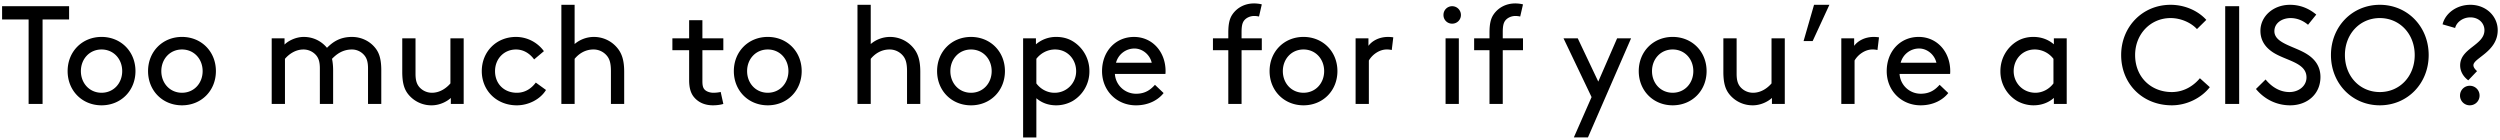 <svg width="197" height="11" viewBox="0 0 197 11" fill="none" xmlns="http://www.w3.org/2000/svg"><path d="M.165 1.534V.49h5.28v1.045h-2.09V8.19h-1.1V1.534H.165zm5.164 4.07c0-1.54 1.144-2.695 2.673-2.695 1.529 0 2.673 1.155 2.673 2.695 0 1.54-1.144 2.695-2.673 2.695-1.529 0-2.673-1.155-2.673-2.695zm1.045 0c0 .946.671 1.705 1.628 1.705.957 0 1.628-.759 1.628-1.705 0-.946-.671-1.705-1.628-1.705-.957 0-1.628.76-1.628 1.705zm5.293 0c0-1.54 1.144-2.695 2.673-2.695 1.529 0 2.673 1.155 2.673 2.695 0 1.54-1.144 2.695-2.673 2.695-1.53 0-2.673-1.155-2.673-2.695zm1.045 0c0 .946.67 1.705 1.628 1.705.957 0 1.628-.759 1.628-1.705 0-.946-.671-1.705-1.628-1.705-.957 0-1.628.76-1.628 1.705zM21.41 3.02h1.012v.495c.209-.23.814-.605 1.518-.605.759 0 1.397.341 1.826.858.473-.473 1.034-.858 1.969-.858.737 0 1.408.33 1.837.87.319.395.473.901.473 1.77v2.64H29V5.384c0-.528-.11-.814-.297-1.034a1.268 1.268 0 00-.968-.45c-.748 0-1.232.384-1.573.736.055.253.088.55.088.913v2.64h-1.045V5.384c0-.528-.11-.814-.297-1.034a1.32 1.32 0 00-1.001-.45c-.638 0-1.155.384-1.452.736V8.19H21.41V3.02zM34.008 8.3a2.34 2.34 0 01-1.837-.869c-.319-.396-.473-.902-.473-1.77V3.02h1.045v2.804c0 .528.11.814.297 1.034a1.32 1.32 0 001.001.451c.638 0 1.155-.385 1.452-.737V3.02h1.045v5.17h-1.012v-.473c-.231.22-.803.583-1.518.583zm8.213-1.793l.803.583c-.43.715-1.353 1.21-2.3 1.21-1.594 0-2.76-1.166-2.76-2.695s1.144-2.695 2.695-2.695c.902 0 1.716.451 2.2 1.122l-.77.65c-.286-.397-.77-.782-1.43-.782-.935 0-1.65.726-1.65 1.705 0 1.012.726 1.705 1.716 1.705.682 0 1.166-.363 1.496-.803zM45.28.38V3.47a2.347 2.347 0 011.519-.56c.759 0 1.44.351 1.88.912.33.418.507.946.507 1.837v2.53h-1.045V5.604c0-.66-.121-.968-.308-1.199a1.363 1.363 0 00-1.067-.506c-.682 0-1.177.363-1.485.737V8.19h-1.045V.38h1.045zM56.79 7.243l.209.946c-.198.066-.517.11-.814.11-.649 0-1.133-.23-1.463-.605-.308-.34-.418-.814-.418-1.375V3.954h-1.32V3.02h1.32V1.59h1.045v1.43h1.65v.935h-1.65v2.42c0 .275.022.506.154.66.143.176.44.275.715.275.154 0 .418-.022.572-.066zm1.037-1.639c0-1.54 1.144-2.695 2.673-2.695 1.53 0 2.673 1.155 2.673 2.695 0 1.54-1.144 2.695-2.673 2.695-1.529 0-2.673-1.155-2.673-2.695zm1.045 0c0 .946.671 1.705 1.628 1.705.957 0 1.628-.759 1.628-1.705 0-.946-.67-1.705-1.628-1.705-.957 0-1.628.76-1.628 1.705zM68.614.38V3.47a2.347 2.347 0 011.518-.56c.759 0 1.44.351 1.88.912.33.418.507.946.507 1.837v2.53h-1.045V5.604c0-.66-.121-.968-.308-1.199a1.363 1.363 0 00-1.067-.506c-.682 0-1.177.363-1.485.737V8.19h-1.045V.38h1.045zm5.229 5.225c0-1.54 1.144-2.695 2.673-2.695 1.529 0 2.673 1.155 2.673 2.695 0 1.54-1.144 2.695-2.673 2.695-1.53 0-2.673-1.155-2.673-2.695zm1.045 0c0 .946.67 1.705 1.628 1.705.957 0 1.628-.759 1.628-1.705 0-.946-.671-1.705-1.628-1.705-.957 0-1.628.76-1.628 1.705zm6.777 2.134v3.091h-1.044V3.02h1.011v.473a2.422 2.422 0 011.617-.583c.485 0 .913.121 1.266.33a2.732 2.732 0 011.33 2.365 2.704 2.704 0 01-1.32 2.354 2.65 2.65 0 01-1.297.341c-.616 0-1.144-.198-1.563-.56zm0-3.102v1.936c.352.473.891.737 1.42.737A1.688 1.688 0 0084.8 5.604c0-.902-.66-1.705-1.662-1.705-.626 0-1.154.32-1.474.737zm10.17 1.188h-3.982c.055.87.77 1.562 1.672 1.562.77 0 1.188-.374 1.485-.704l.682.65c-.385.494-1.122.967-2.178.967-1.507 0-2.673-1.144-2.673-2.695 0-1.55 1.056-2.695 2.519-2.695 1.44 0 2.486 1.166 2.486 2.695 0 .044 0 .121-.011.22zm-2.442-2.002c-.671 0-1.276.451-1.452 1.122h2.816c-.154-.66-.748-1.122-1.364-1.122zM99.43.346l-.22.957a1.686 1.686 0 00-.385-.044c-.297 0-.616.132-.792.363-.143.187-.198.451-.198.924v.473h1.595v.935h-1.595V8.19H96.79V3.954h-1.21V3.02h1.21v-.44c0-.693.099-1.122.33-1.452.374-.539.99-.858 1.694-.858.22 0 .473.033.616.077zm.613 5.258c0-1.54 1.144-2.695 2.673-2.695 1.529 0 2.673 1.155 2.673 2.695 0 1.54-1.144 2.695-2.673 2.695-1.529 0-2.673-1.155-2.673-2.695zm1.045 0c0 .946.671 1.705 1.628 1.705.957 0 1.628-.759 1.628-1.705 0-.946-.671-1.705-1.628-1.705-.957 0-1.628.76-1.628 1.705zm8.703-2.662l-.121 1.001a1.487 1.487 0 00-.407-.044c-.539 0-1.111.374-1.397.87v3.42h-1.045V3.02h1.012v.594c.253-.352.792-.704 1.551-.704.11 0 .286.011.407.033zm4.12 5.247V3.02h1.045v5.17h-1.045zm-.165-7.007a.68.68 0 01.682-.693.69.69 0 01.693.693.68.68 0 01-.693.682.672.672 0 01-.682-.682zm6.266-.836l-.22.957a1.686 1.686 0 00-.385-.044c-.297 0-.616.132-.792.363-.143.187-.198.451-.198.924v.473h1.595v.935h-1.595V8.19h-1.045V3.954h-1.21V3.02h1.21v-.44c0-.693.099-1.122.33-1.452.374-.539.99-.858 1.694-.858.22 0 .473.033.616.077zm5.118 10.483h-1.111l1.397-3.179-2.211-4.63h1.122l1.617 3.41 1.485-3.41h1.1l-3.399 7.81zm4.003-5.225c0-1.54 1.144-2.695 2.673-2.695 1.529 0 2.673 1.155 2.673 2.695 0 1.54-1.144 2.695-2.673 2.695-1.529 0-2.673-1.155-2.673-2.695zm1.045 0c0 .946.671 1.705 1.628 1.705.957 0 1.628-.759 1.628-1.705 0-.946-.671-1.705-1.628-1.705-.957 0-1.628.76-1.628 1.705zm7.933 2.695a2.34 2.34 0 01-1.837-.869c-.319-.396-.473-.902-.473-1.77V3.02h1.045v2.804c0 .528.11.814.297 1.034a1.32 1.32 0 001.001.451c.638 0 1.155-.385 1.452-.737V3.02h1.045v5.17h-1.012v-.473c-.231.22-.803.583-1.518.583zm4.835-7.92h1.21l-1.32 2.86h-.715l.825-2.86zm5.119 2.563l-.121 1.001a1.487 1.487 0 00-.407-.044c-.539 0-1.111.374-1.397.87v3.42h-1.045V3.02h1.012v.594c.253-.352.792-.704 1.551-.704.11 0 .286.011.407.033zm5.602 2.882h-3.982c.055.87.77 1.562 1.672 1.562.77 0 1.188-.374 1.485-.704l.682.65c-.385.494-1.122.967-2.178.967-1.507 0-2.673-1.144-2.673-2.695 0-1.55 1.056-2.695 2.519-2.695 1.441 0 2.486 1.166 2.486 2.695 0 .044 0 .121-.011.22zm-2.442-2.002c-.671 0-1.276.451-1.452 1.122h2.816c-.154-.66-.748-1.122-1.364-1.122zm10.62 4.367v-.473c-.418.374-.979.583-1.595.583a2.65 2.65 0 01-1.298-.34 2.704 2.704 0 01-1.32-2.355c0-1.034.55-1.903 1.331-2.365.352-.209.781-.33 1.265-.33.583 0 1.144.176 1.617.583V3.02h1.012v5.17h-1.012zm-.033-1.617V4.636a1.863 1.863 0 00-1.474-.737c-1.001 0-1.661.803-1.661 1.705 0 .924.715 1.705 1.716 1.705.528 0 1.067-.264 1.419-.737zm5.335-2.233c0-2.222 1.672-3.96 3.894-3.96 1.1 0 2.145.451 2.816 1.188l-.737.726c-.451-.495-1.254-.869-2.079-.869-1.573 0-2.794 1.254-2.794 2.915 0 1.738 1.254 2.915 2.893 2.915 1.034 0 1.782-.572 2.211-1.089l.781.704c-.66.847-1.804 1.43-2.992 1.43-2.299 0-3.993-1.683-3.993-3.96zm8.199 3.85V.49h1.1v7.7h-1.1zm2.423-1.177l.759-.748c.451.55 1.089.99 1.881.99.715 0 1.342-.462 1.342-1.155 0-1.177-1.628-1.309-2.651-1.98-.55-.363-.979-.89-.979-1.694 0-1.122.99-2.046 2.332-2.046.979 0 1.661.43 2.068.77l-.649.803c-.418-.352-.891-.528-1.375-.528-.638 0-1.276.363-1.276 1.034 0 .98 1.639 1.188 2.629 1.848.517.341 1.001.88 1.001 1.76 0 1.353-1.045 2.233-2.387 2.233-1.056 0-2.013-.462-2.695-1.287zm5.91-2.673c0-2.244 1.672-3.96 3.85-3.96s3.85 1.716 3.85 3.96c0 2.244-1.672 3.96-3.85 3.96s-3.85-1.716-3.85-3.96zm1.1 0c0 1.672 1.177 2.915 2.75 2.915s2.75-1.243 2.75-2.915c0-1.66-1.177-2.915-2.75-2.915s-2.75 1.254-2.75 2.915zm8.685-2.134l-.99-.286c.22-.89 1.122-1.54 2.189-1.54 1.243 0 2.156.902 2.156 2.002 0 1.694-1.914 2.19-1.914 2.761 0 .143.099.297.286.462l-.693.726c-.451-.34-.638-.77-.638-1.177 0-1.364 1.914-1.584 1.914-2.772 0-.56-.451-1.012-1.111-1.012-.583 0-1.089.374-1.199.836zm.385 5.324c0-.429.341-.77.77-.77s.77.341.77.77c0 .43-.341.77-.77.77a.765.765 0 01-.77-.77z" fill="#000"/></svg>